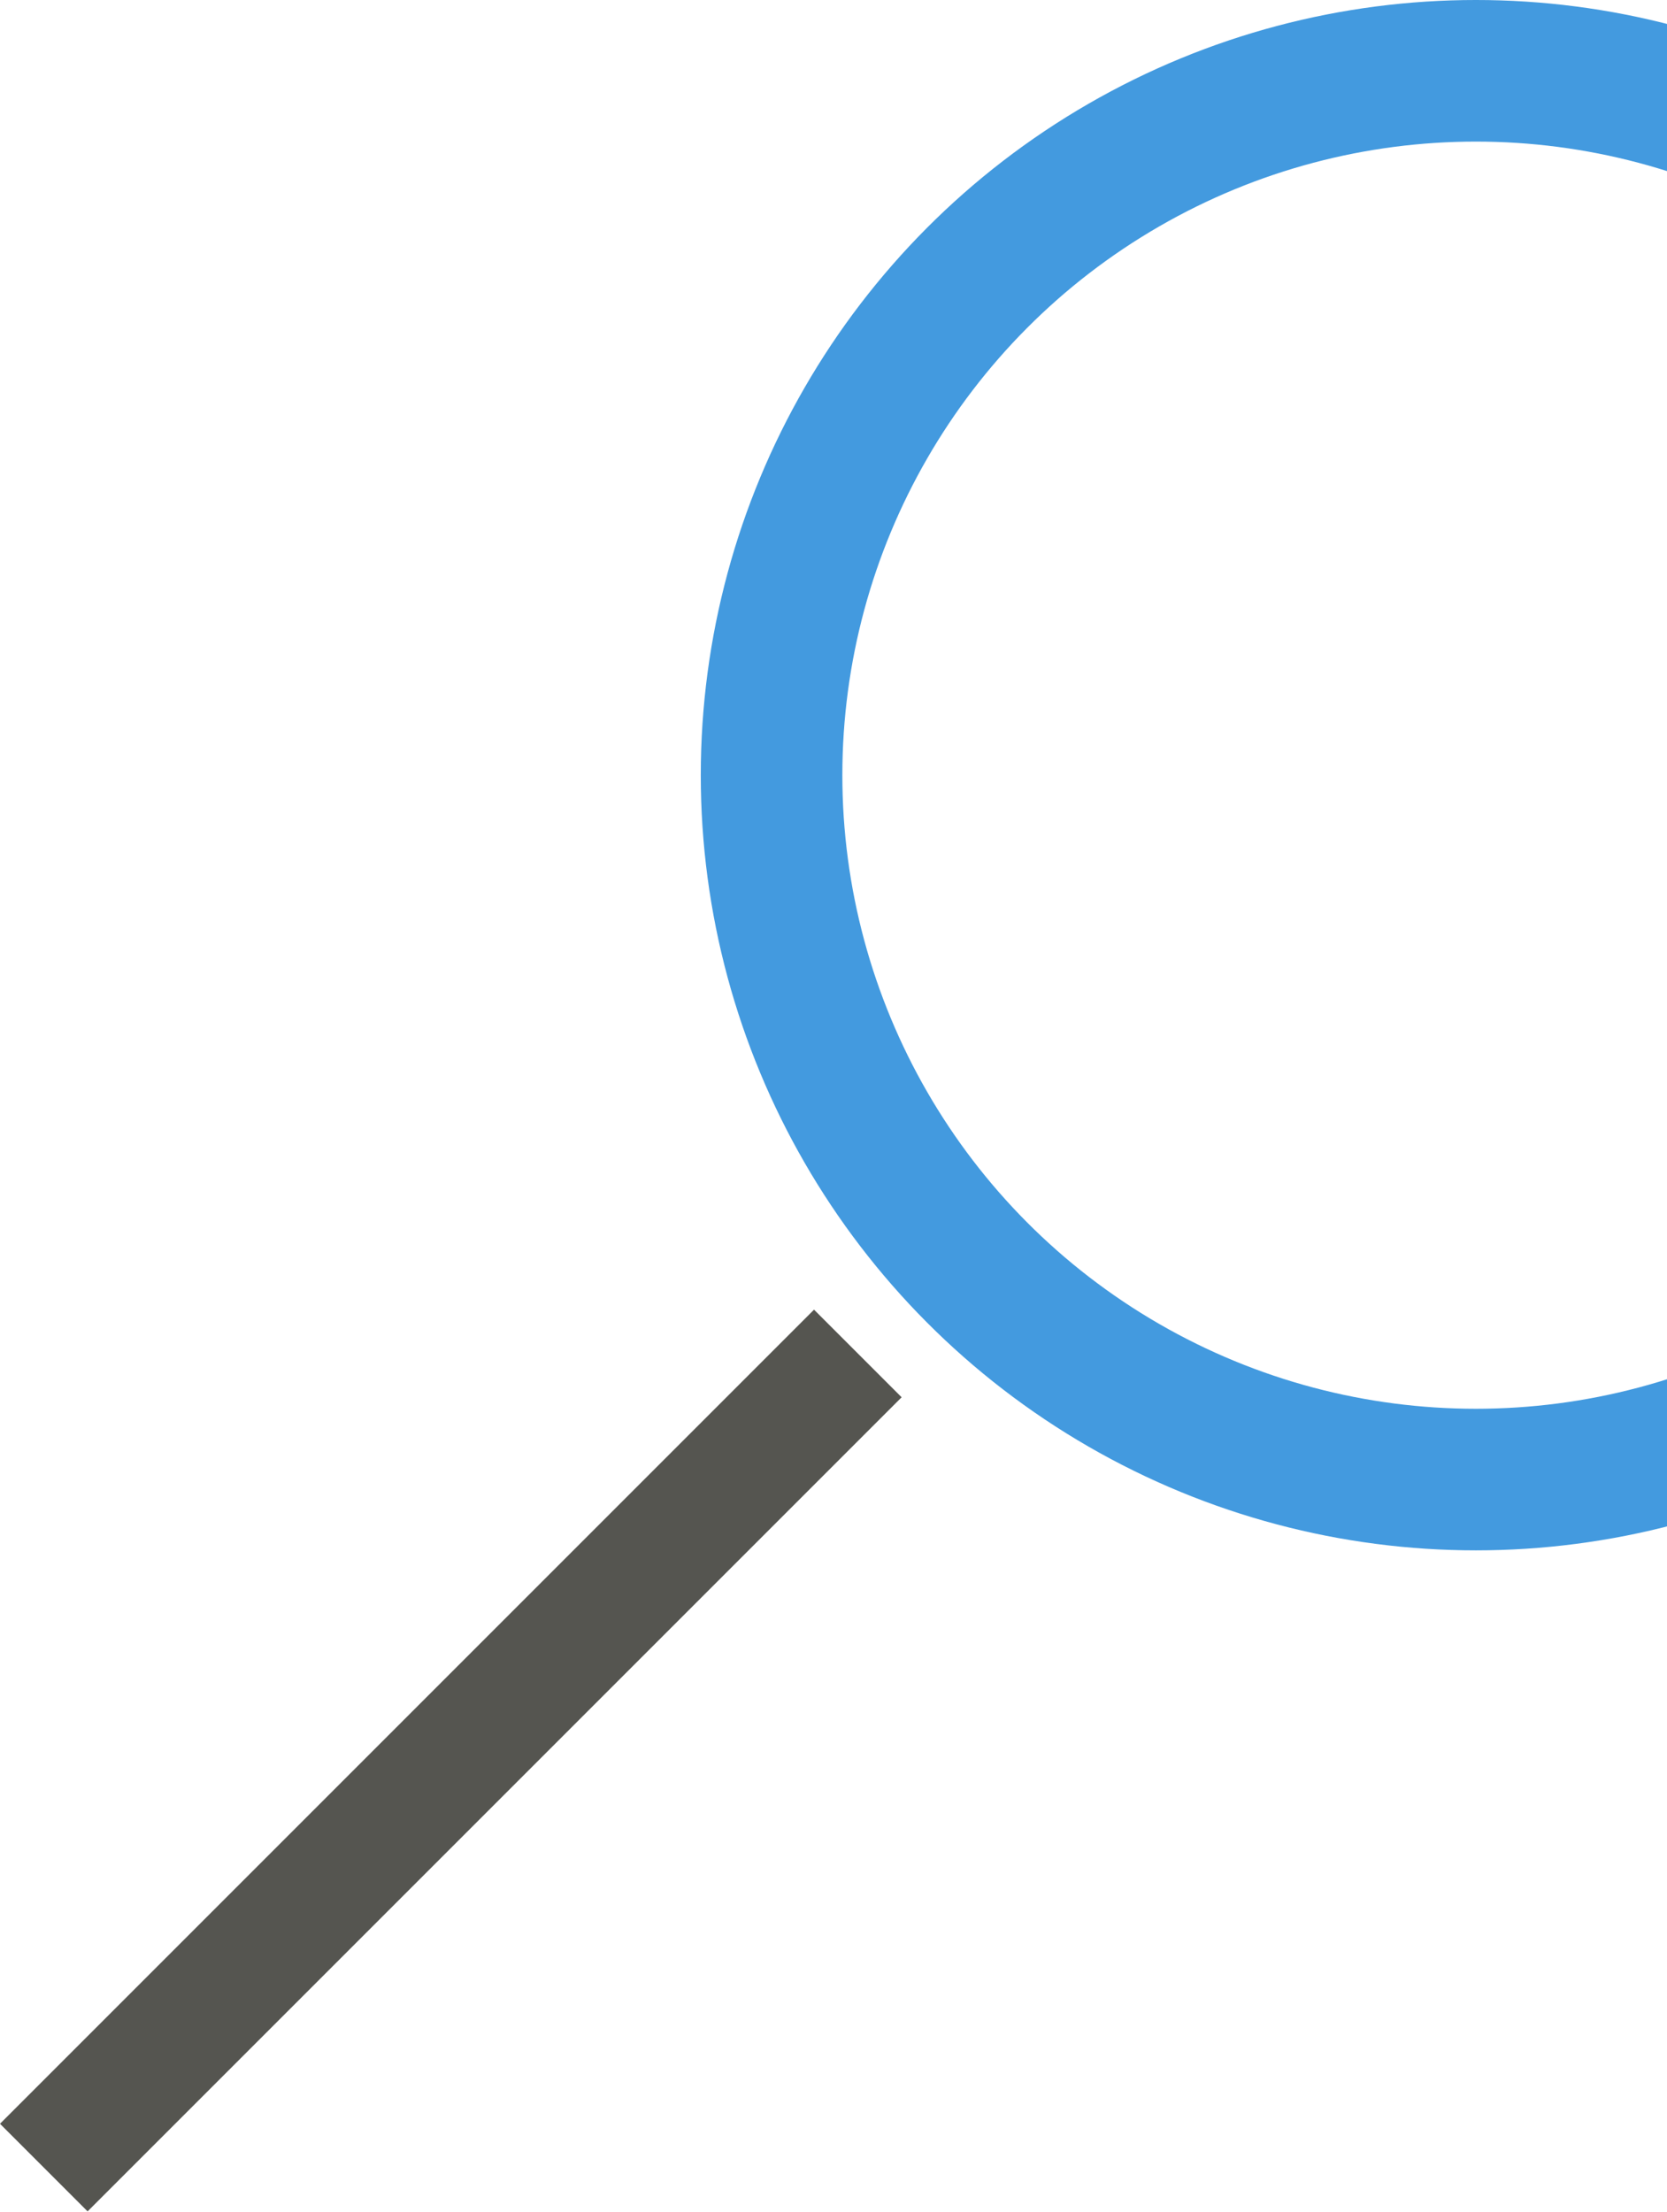 <svg width="471" height="625" viewBox="0 0 471 625" fill="none" xmlns="http://www.w3.org/2000/svg">
<circle cx="417" cy="219" r="199" stroke="#439ADF" stroke-width="40"/>
<path fill-rule="evenodd" clip-rule="evenodd" d="M0 600L230 370L254.749 394.749L24.749 624.749L0 600Z" fill="#555550"/>
</svg>
